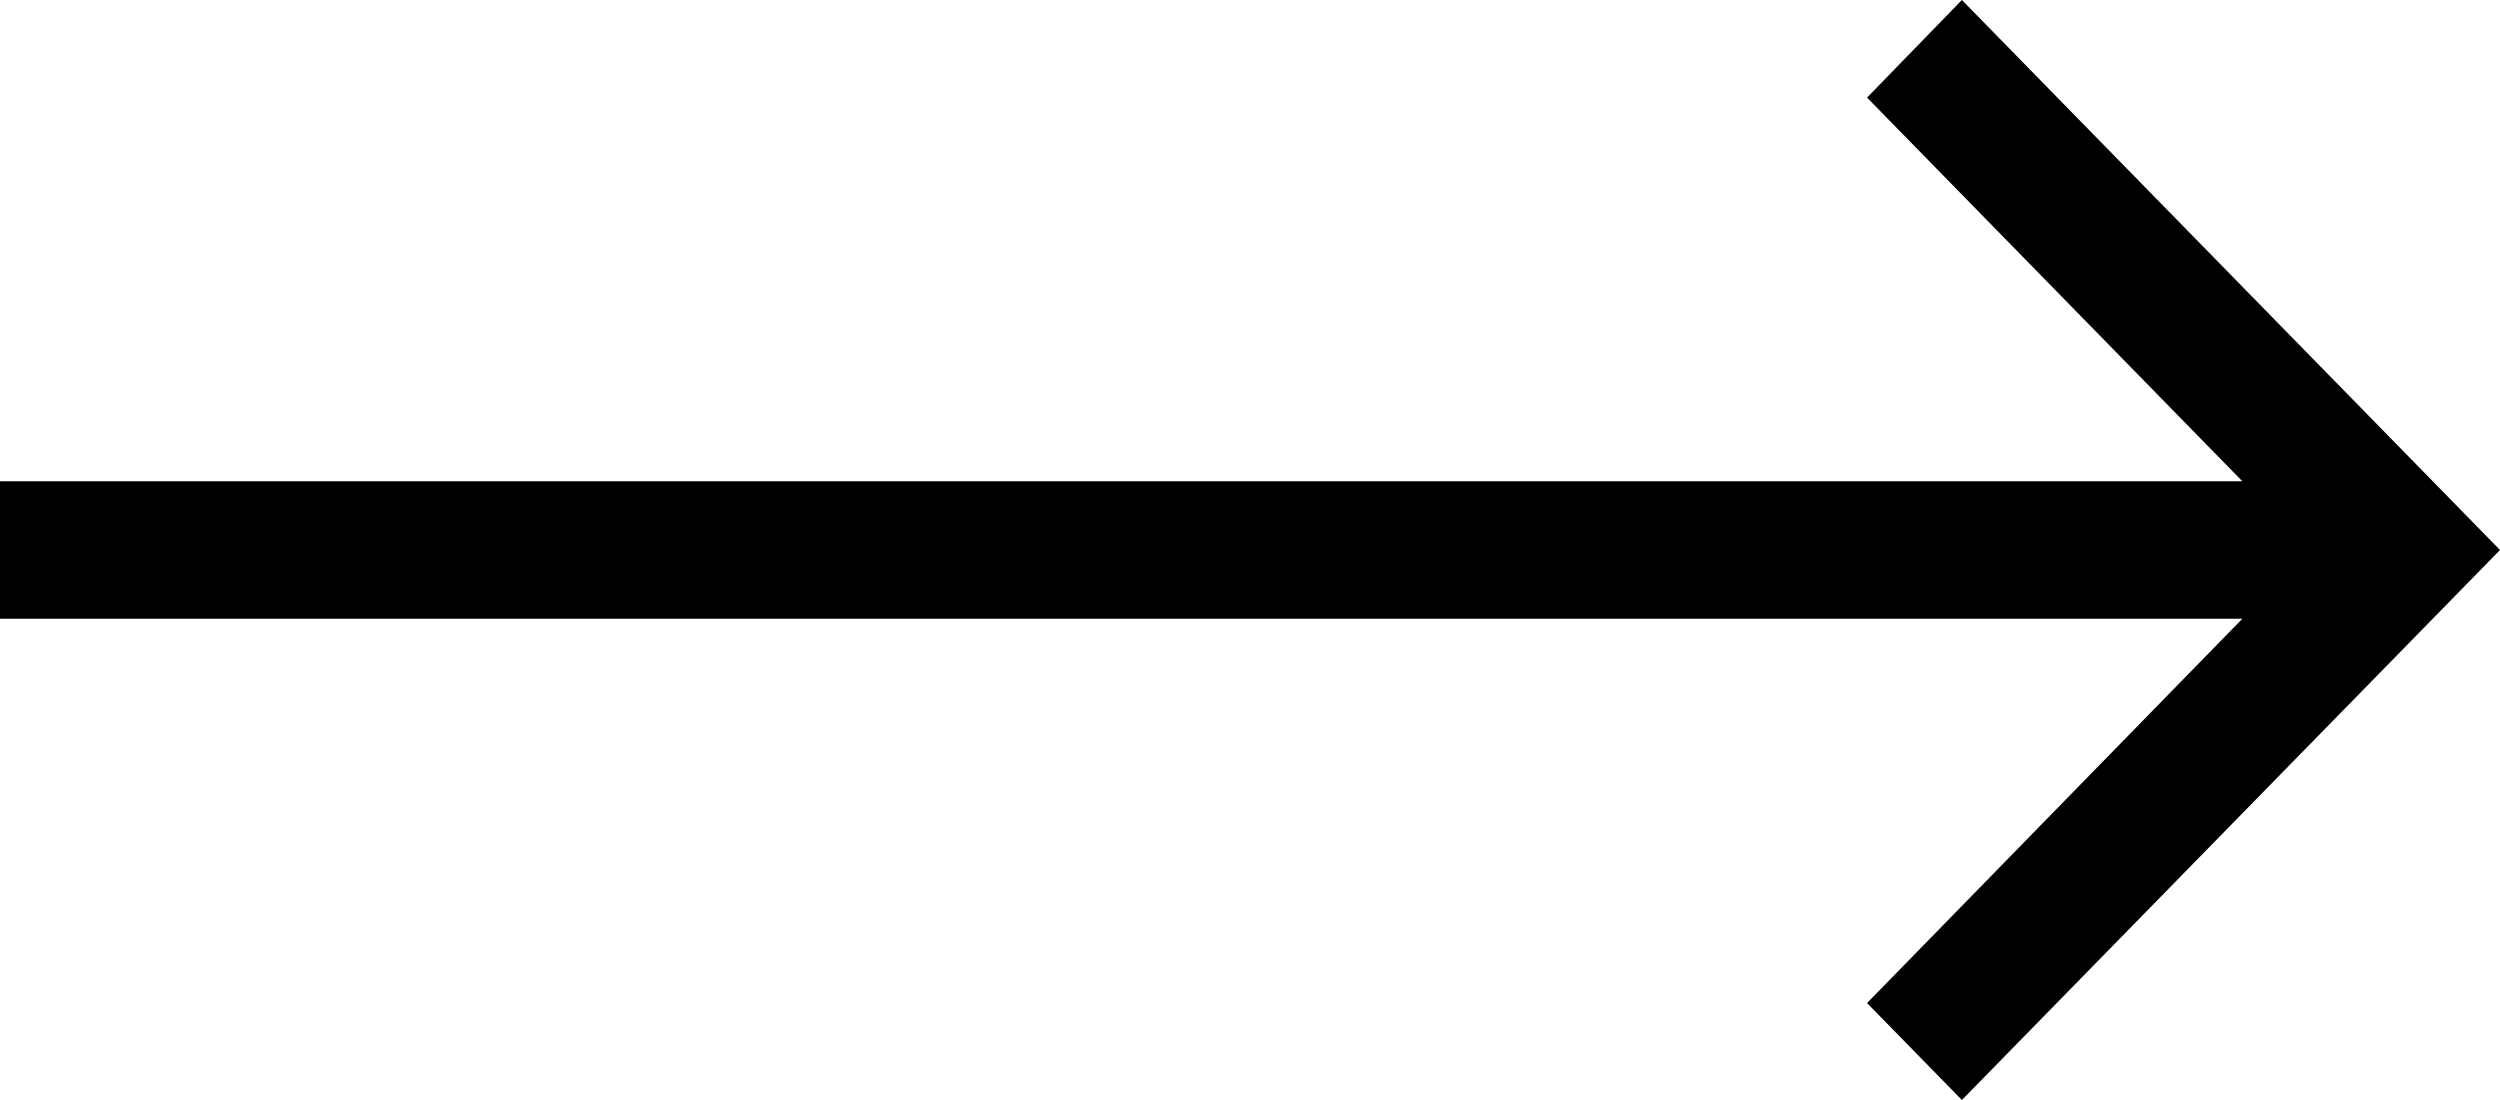 <svg width="50" height="22" viewBox="0 0 50 22" fill="none" xmlns="http://www.w3.org/2000/svg">
<path d="M39.238 -4.70437e-07L37.341 1.952L44.847 9.625L-4.20722e-07 9.625L-5.40929e-07 12.375L44.847 12.375L37.341 20.061L39.238 22L50 11L39.238 -4.70437e-07Z" fill="black"/>
</svg>
